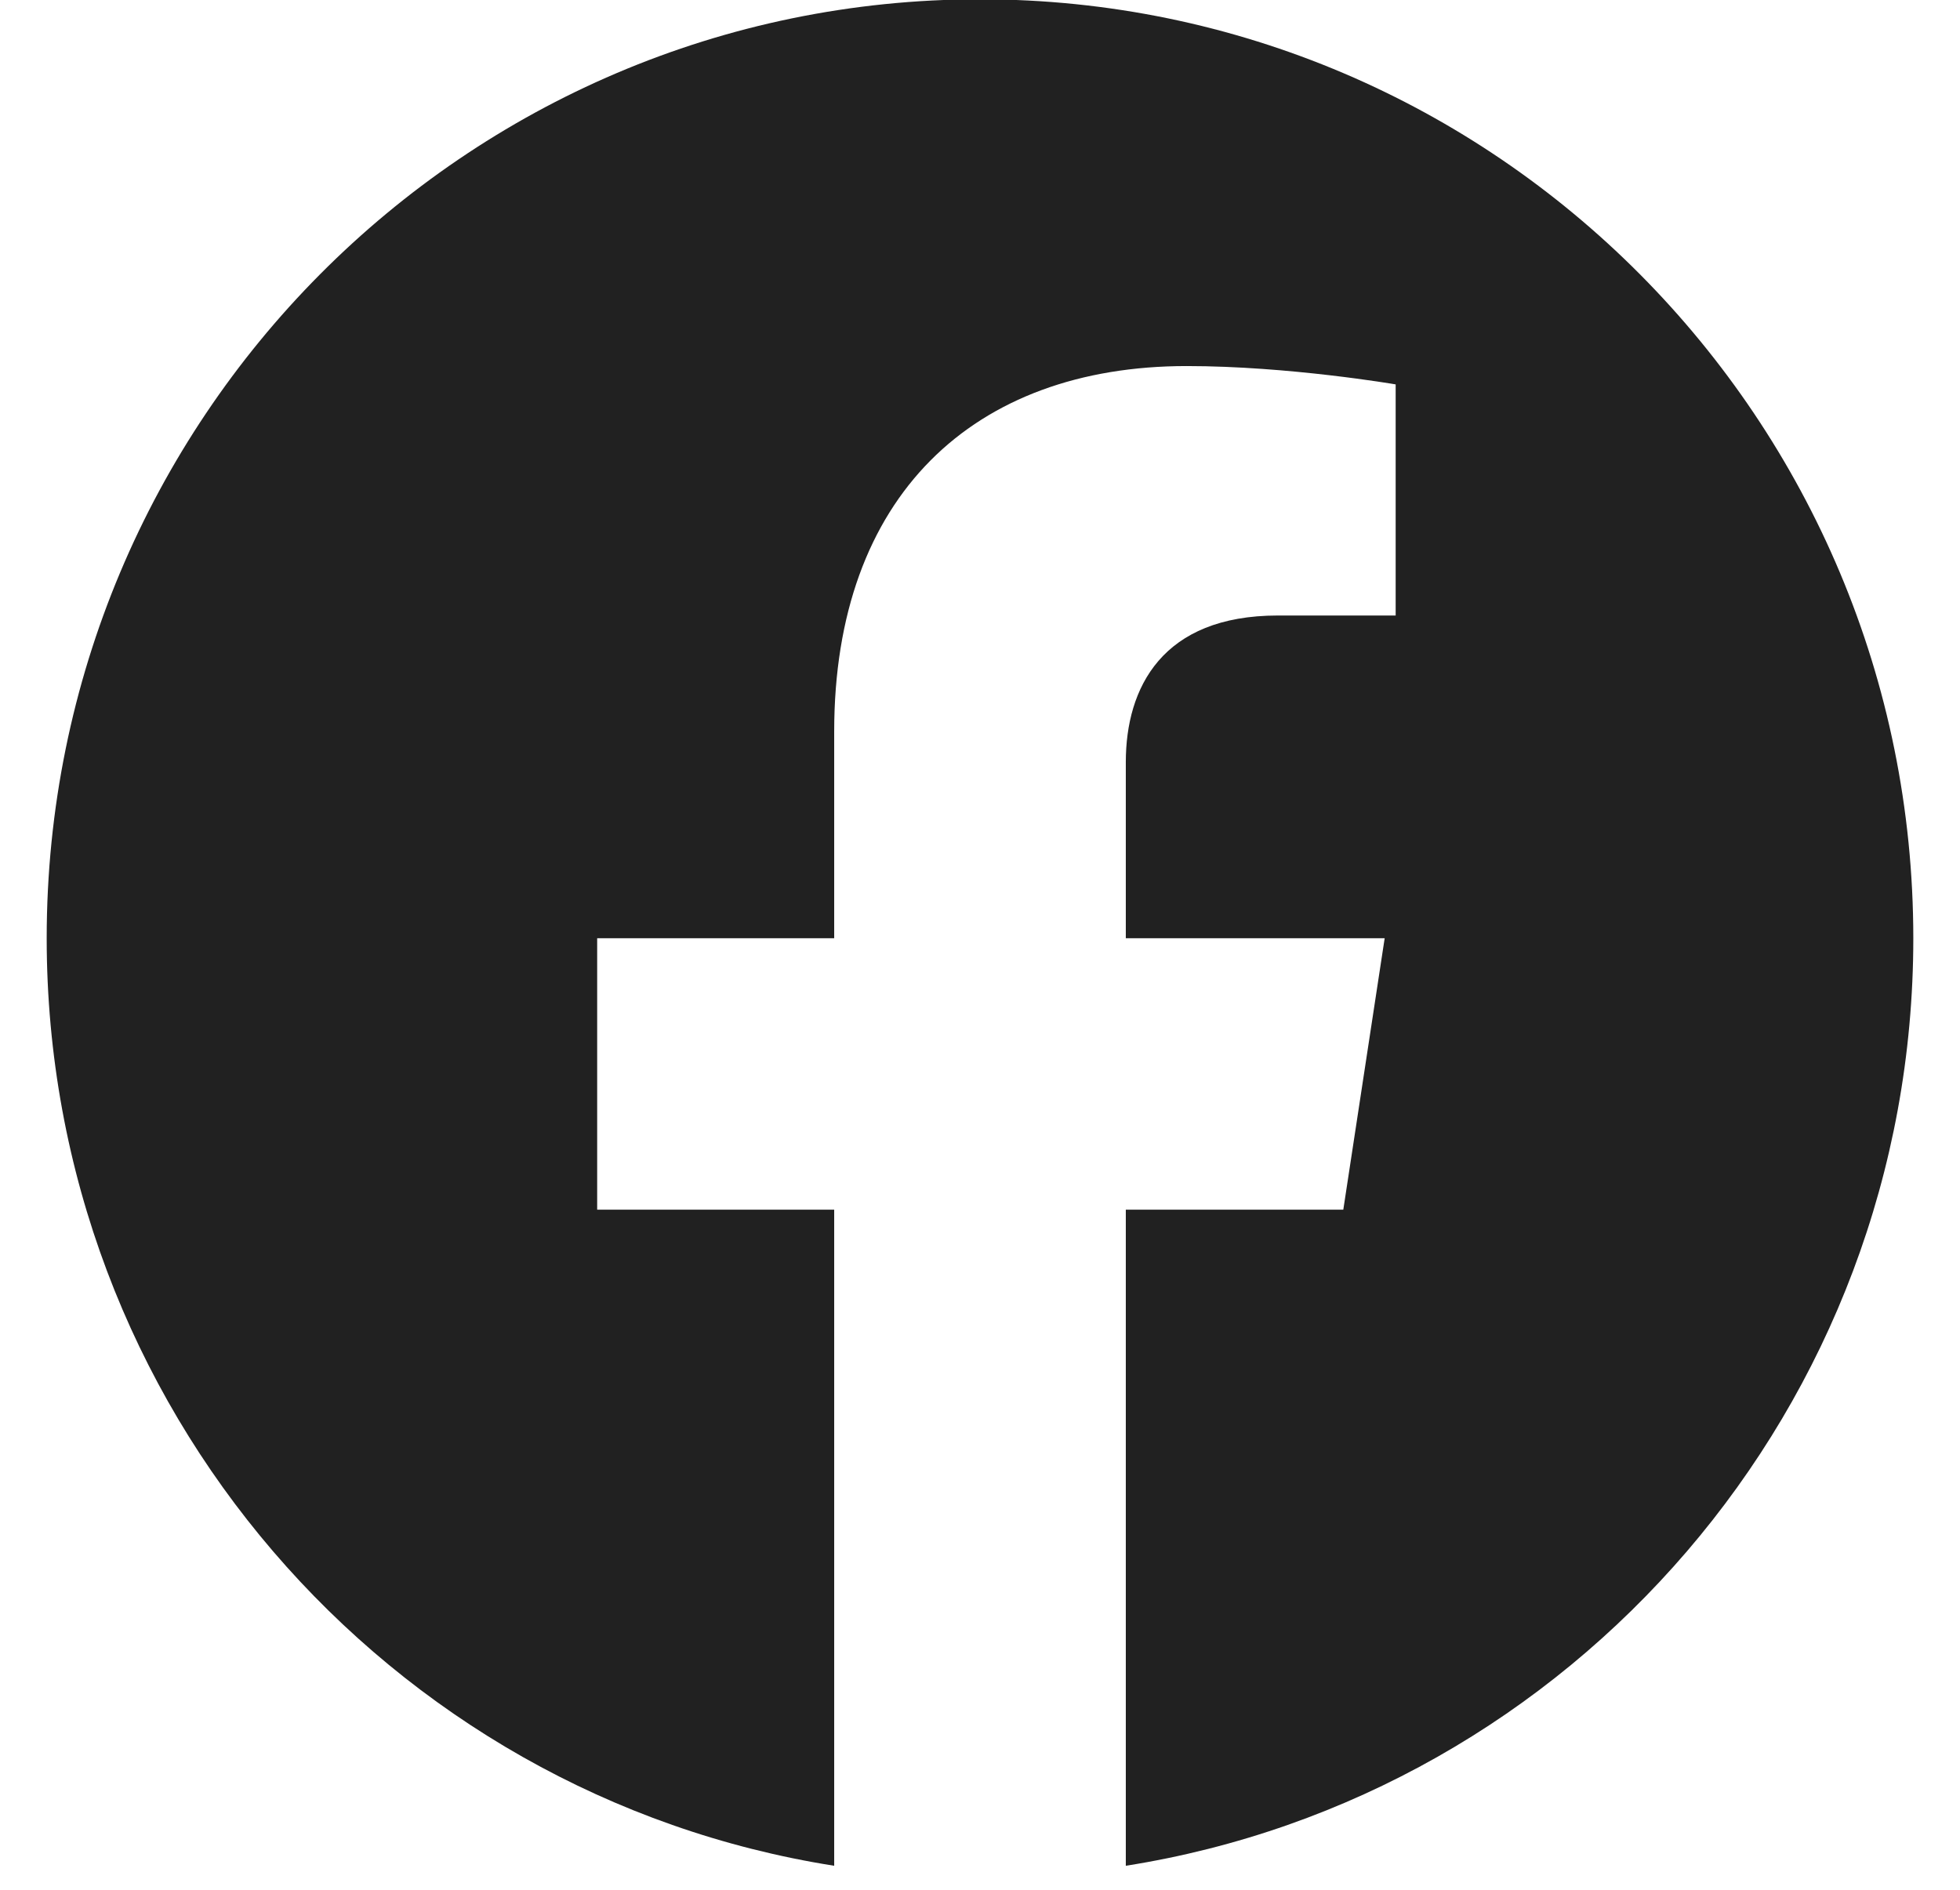 <svg width="28" height="27" viewBox="0 0 28 27" fill="none" xmlns="http://www.w3.org/2000/svg">
<path d="M27.333 13.405C27.333 5.996 21.364 -0.01 14 -0.01C6.636 -0.01 0.667 5.996 0.667 13.405C0.667 20.101 5.542 25.651 11.917 26.657V17.283H8.531V13.405H11.917V10.45C11.917 7.088 13.907 5.23 16.953 5.23C18.412 5.23 19.938 5.492 19.938 5.492V8.794H18.256C16.6 8.794 16.083 9.828 16.083 10.889V13.405H19.781L19.19 17.283H16.083V26.657C22.458 25.651 27.333 20.101 27.333 13.405Z" fill="#212121"/>
</svg>
